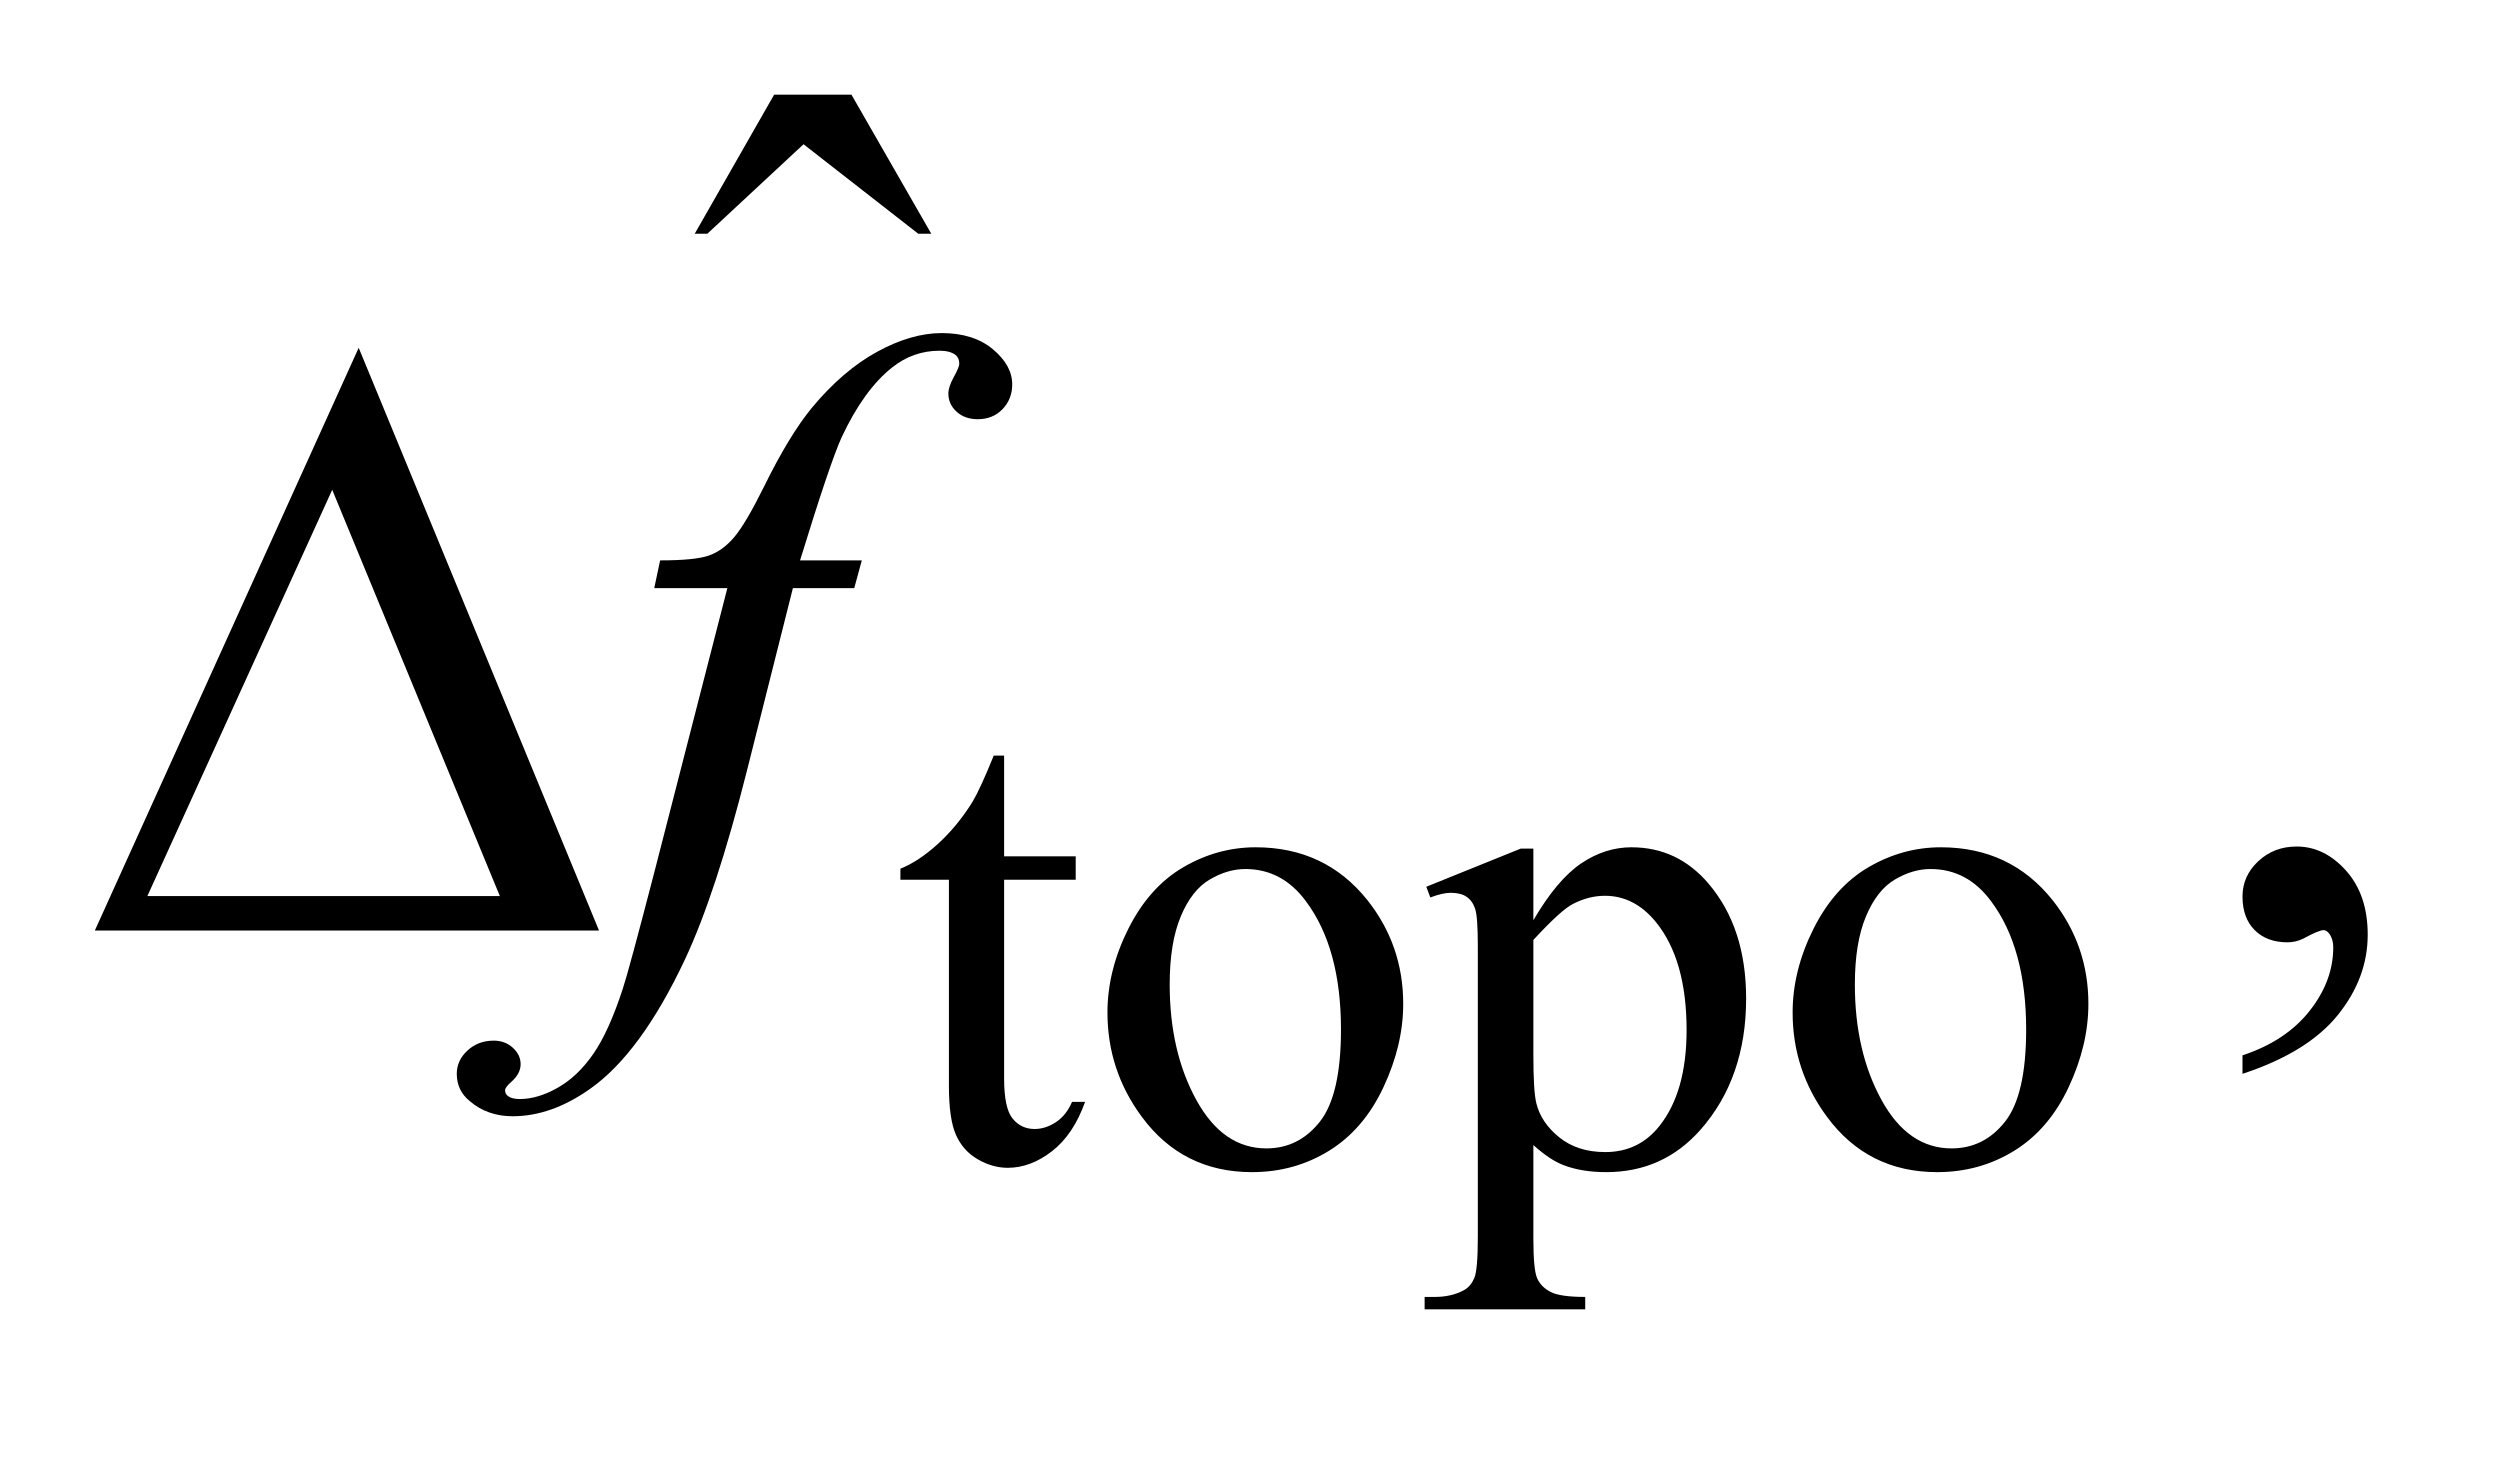 <?xml version="1.0" encoding="UTF-8"?>
<!DOCTYPE svg PUBLIC '-//W3C//DTD SVG 1.0//EN'
          'http://www.w3.org/TR/2001/REC-SVG-20010904/DTD/svg10.dtd'>
<svg stroke-dasharray="none" shape-rendering="auto" xmlns="http://www.w3.org/2000/svg" font-family="'Dialog'" text-rendering="auto" width="41" fill-opacity="1" color-interpolation="auto" color-rendering="auto" preserveAspectRatio="xMidYMid meet" font-size="12px" viewBox="0 0 41 24" fill="black" xmlns:xlink="http://www.w3.org/1999/xlink" stroke="black" image-rendering="auto" stroke-miterlimit="10" stroke-linecap="square" stroke-linejoin="miter" font-style="normal" stroke-width="1" height="24" stroke-dashoffset="0" font-weight="normal" stroke-opacity="1"
><!--Generated by the Batik Graphics2D SVG Generator--><defs id="genericDefs"
  /><g
  ><defs id="defs1"
    ><clipPath clipPathUnits="userSpaceOnUse" id="clipPath1"
      ><path d="M0.992 1.261 L26.803 1.261 L26.803 16.03 L0.992 16.03 L0.992 1.261 Z"
      /></clipPath
      ><clipPath clipPathUnits="userSpaceOnUse" id="clipPath2"
      ><path d="M31.707 40.285 L31.707 512.136 L856.324 512.136 L856.324 40.285 Z"
      /></clipPath
    ></defs
    ><g transform="scale(1.576,1.576) translate(-0.992,-1.261) matrix(0.031,0,0,0.031,0,0)"
    ><path d="M369.062 294.328 L369.062 328.125 L393.094 328.125 L393.094 335.984 L369.062 335.984 L369.062 402.703 Q369.062 412.688 371.922 416.172 Q374.781 419.656 379.281 419.656 Q382.984 419.656 386.469 417.352 Q389.953 415.047 391.859 410.562 L396.234 410.562 Q392.312 421.562 385.125 427.125 Q377.938 432.688 370.297 432.688 Q365.125 432.688 360.188 429.82 Q355.25 426.953 352.891 421.617 Q350.531 416.281 350.531 405.172 L350.531 335.984 L334.25 335.984 L334.25 332.281 Q340.422 329.812 346.883 323.914 Q353.344 318.016 358.391 309.938 Q360.969 305.672 365.578 294.328 L369.062 294.328 ZM453.5 325.094 Q476.859 325.094 491.016 342.844 Q503.031 358 503.031 377.656 Q503.031 391.469 496.406 405.617 Q489.781 419.766 478.156 426.953 Q466.531 434.141 452.266 434.141 Q429.016 434.141 415.312 415.609 Q403.75 400 403.75 380.578 Q403.75 366.422 410.766 352.438 Q417.781 338.453 429.242 331.773 Q440.703 325.094 453.5 325.094 ZM450.016 332.391 Q444.062 332.391 438.055 335.93 Q432.047 339.469 428.344 348.344 Q424.641 357.219 424.641 371.141 Q424.641 393.609 433.57 409.891 Q442.5 426.172 457.094 426.172 Q467.984 426.172 475.062 417.188 Q482.141 408.203 482.141 386.297 Q482.141 358.906 470.344 343.172 Q462.375 332.391 450.016 332.391 ZM510.781 338.344 L542.453 325.547 L546.719 325.547 L546.719 349.578 Q554.688 335.984 562.719 330.539 Q570.75 325.094 579.625 325.094 Q595.109 325.094 605.453 337.219 Q618.141 352.047 618.141 375.859 Q618.141 402.469 602.859 419.875 Q590.281 434.141 571.203 434.141 Q562.891 434.141 556.828 431.781 Q552.328 430.094 546.719 425.047 L546.719 456.375 Q546.719 466.938 548.008 469.805 Q549.297 472.672 552.5 474.352 Q555.703 476.031 564.125 476.031 L564.125 480.188 L510.219 480.188 L510.219 476.031 L513.016 476.031 Q519.203 476.141 523.578 473.672 Q525.719 472.438 526.898 469.688 Q528.078 466.938 528.078 455.703 L528.078 358.453 Q528.078 348.453 527.18 345.758 Q526.281 343.062 524.312 341.719 Q522.344 340.375 518.969 340.375 Q516.281 340.375 512.125 341.938 L510.781 338.344 ZM546.719 356.203 L546.719 394.609 Q546.719 407.078 547.719 411.016 Q549.297 417.516 555.414 422.461 Q561.531 427.406 570.859 427.406 Q582.094 427.406 589.047 418.641 Q598.156 407.188 598.156 386.422 Q598.156 362.828 587.812 350.141 Q580.625 341.375 570.75 341.375 Q565.359 341.375 560.078 344.078 Q556.031 346.094 546.719 356.203 ZM683.5 325.094 Q706.859 325.094 721.016 342.844 Q733.031 358 733.031 377.656 Q733.031 391.469 726.406 405.617 Q719.781 419.766 708.156 426.953 Q696.531 434.141 682.266 434.141 Q659.016 434.141 645.312 415.609 Q633.75 400 633.75 380.578 Q633.75 366.422 640.766 352.438 Q647.781 338.453 659.242 331.773 Q670.703 325.094 683.5 325.094 ZM680.016 332.391 Q674.062 332.391 668.055 335.93 Q662.047 339.469 658.344 348.344 Q654.641 357.219 654.641 371.141 Q654.641 393.609 663.57 409.891 Q672.5 426.172 687.094 426.172 Q697.984 426.172 705.062 417.188 Q712.141 408.203 712.141 386.297 Q712.141 358.906 700.344 343.172 Q692.375 332.391 680.016 332.391 Z" stroke="none" clip-path="url(#clipPath2)"
    /></g
    ><g transform="matrix(0.049,0,0,0.049,-1.564,-1.987)"
    ><path d="M291.016 72.234 L316.891 72.234 L343.609 118.781 L339.25 118.781 L300.859 88.828 L268.656 118.781 L264.438 118.781 L291.016 72.234 Z" stroke="none" clip-path="url(#clipPath2)"
    /></g
    ><g transform="matrix(0.049,0,0,0.049,-1.564,-1.987)"
    ><path d="M782.469 399.953 L782.469 393.766 Q796.953 388.984 804.898 378.93 Q812.844 368.875 812.844 357.625 Q812.844 354.953 811.578 353.125 Q810.594 351.859 809.609 351.859 Q808.062 351.859 802.859 354.672 Q800.328 355.938 797.516 355.938 Q790.625 355.938 786.547 351.859 Q782.469 347.781 782.469 340.609 Q782.469 333.719 787.742 328.797 Q793.016 323.875 800.609 323.875 Q809.891 323.875 817.133 331.961 Q824.375 340.047 824.375 353.406 Q824.375 367.891 814.32 380.336 Q804.266 392.781 782.469 399.953 Z" stroke="none" clip-path="url(#clipPath2)"
    /></g
    ><g transform="matrix(0.049,0,0,0.049,-1.564,-1.987)"
    ><path d="M320.359 228.109 L317.828 237.391 L297.297 237.391 L281.828 298.844 Q271.562 339.484 261.156 361.703 Q246.391 393.062 229.375 405.016 Q216.438 414.156 203.5 414.156 Q195.062 414.156 189.156 409.094 Q184.797 405.578 184.797 399.953 Q184.797 395.453 188.383 392.148 Q191.969 388.844 197.172 388.844 Q200.969 388.844 203.57 391.234 Q206.172 393.625 206.172 396.719 Q206.172 399.812 203.219 402.484 Q200.969 404.453 200.969 405.438 Q200.969 406.703 201.953 407.406 Q203.219 408.391 205.891 408.391 Q211.938 408.391 218.617 404.594 Q225.297 400.797 230.5 393.273 Q235.703 385.75 240.344 371.547 Q242.312 365.641 250.891 332.594 L275.359 237.391 L250.891 237.391 L252.859 228.109 Q264.531 228.109 269.172 226.492 Q273.812 224.875 277.68 220.305 Q281.547 215.734 287.734 203.219 Q296.031 186.344 303.625 177.062 Q314.031 164.547 325.492 158.289 Q336.953 152.031 347.078 152.031 Q357.766 152.031 364.234 157.445 Q370.703 162.859 370.703 169.188 Q370.703 174.109 367.469 177.484 Q364.234 180.859 359.172 180.859 Q354.812 180.859 352.07 178.328 Q349.328 175.797 349.328 172.281 Q349.328 170.031 351.156 166.727 Q352.984 163.422 352.984 162.297 Q352.984 160.328 351.719 159.344 Q349.891 157.938 346.375 157.938 Q337.516 157.938 330.484 163.562 Q321.062 171.016 313.609 186.906 Q309.812 195.203 299.688 228.109 L320.359 228.109 Z" stroke="none" clip-path="url(#clipPath2)"
    /></g
    ><g transform="matrix(0.049,0,0,0.049,-1.564,-1.987)"
    ><path d="M232.406 352 L63.656 352 L151.969 156.953 L232.406 352 ZM199.219 340.469 L143.109 204.484 L81.234 340.469 L199.219 340.469 Z" stroke="none" clip-path="url(#clipPath2)"
    /></g
  ></g
></svg
>
